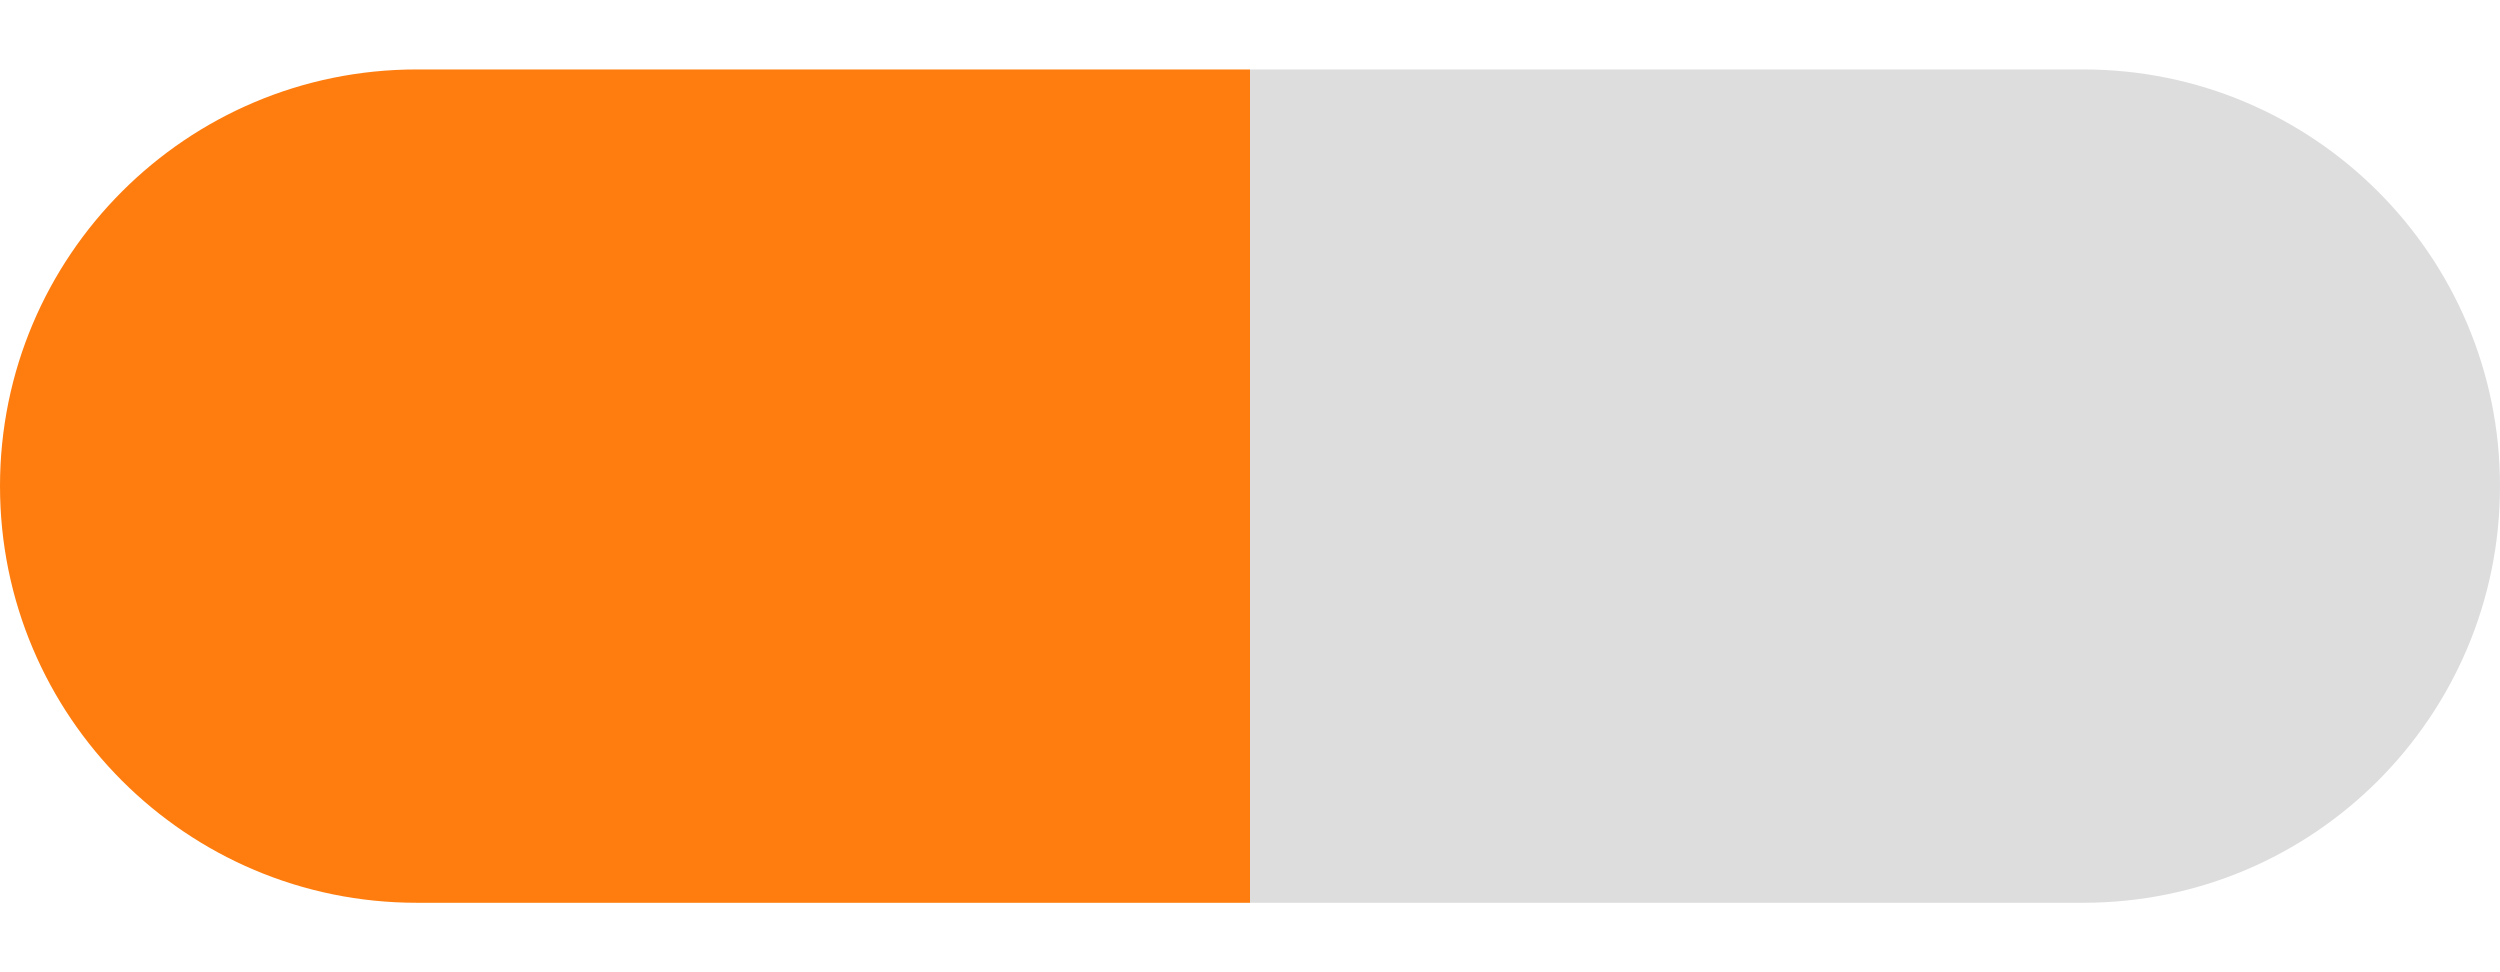 <svg width="18" height="7" viewBox="0 0 18 7" fill="none" xmlns="http://www.w3.org/2000/svg">
<path d="M0 3.5C0 1.843 1.343 0.5 3 0.5H9V6.5H3C1.343 6.5 0 5.157 0 3.5V3.5Z" fill="#ff7d0f"/>
<path d="M9 0.5H15C16.657 0.5 18 1.843 18 3.5V3.5C18 5.157 16.657 6.5 15 6.5H9V0.5Z" fill="#DDDDDD"/>
</svg>
